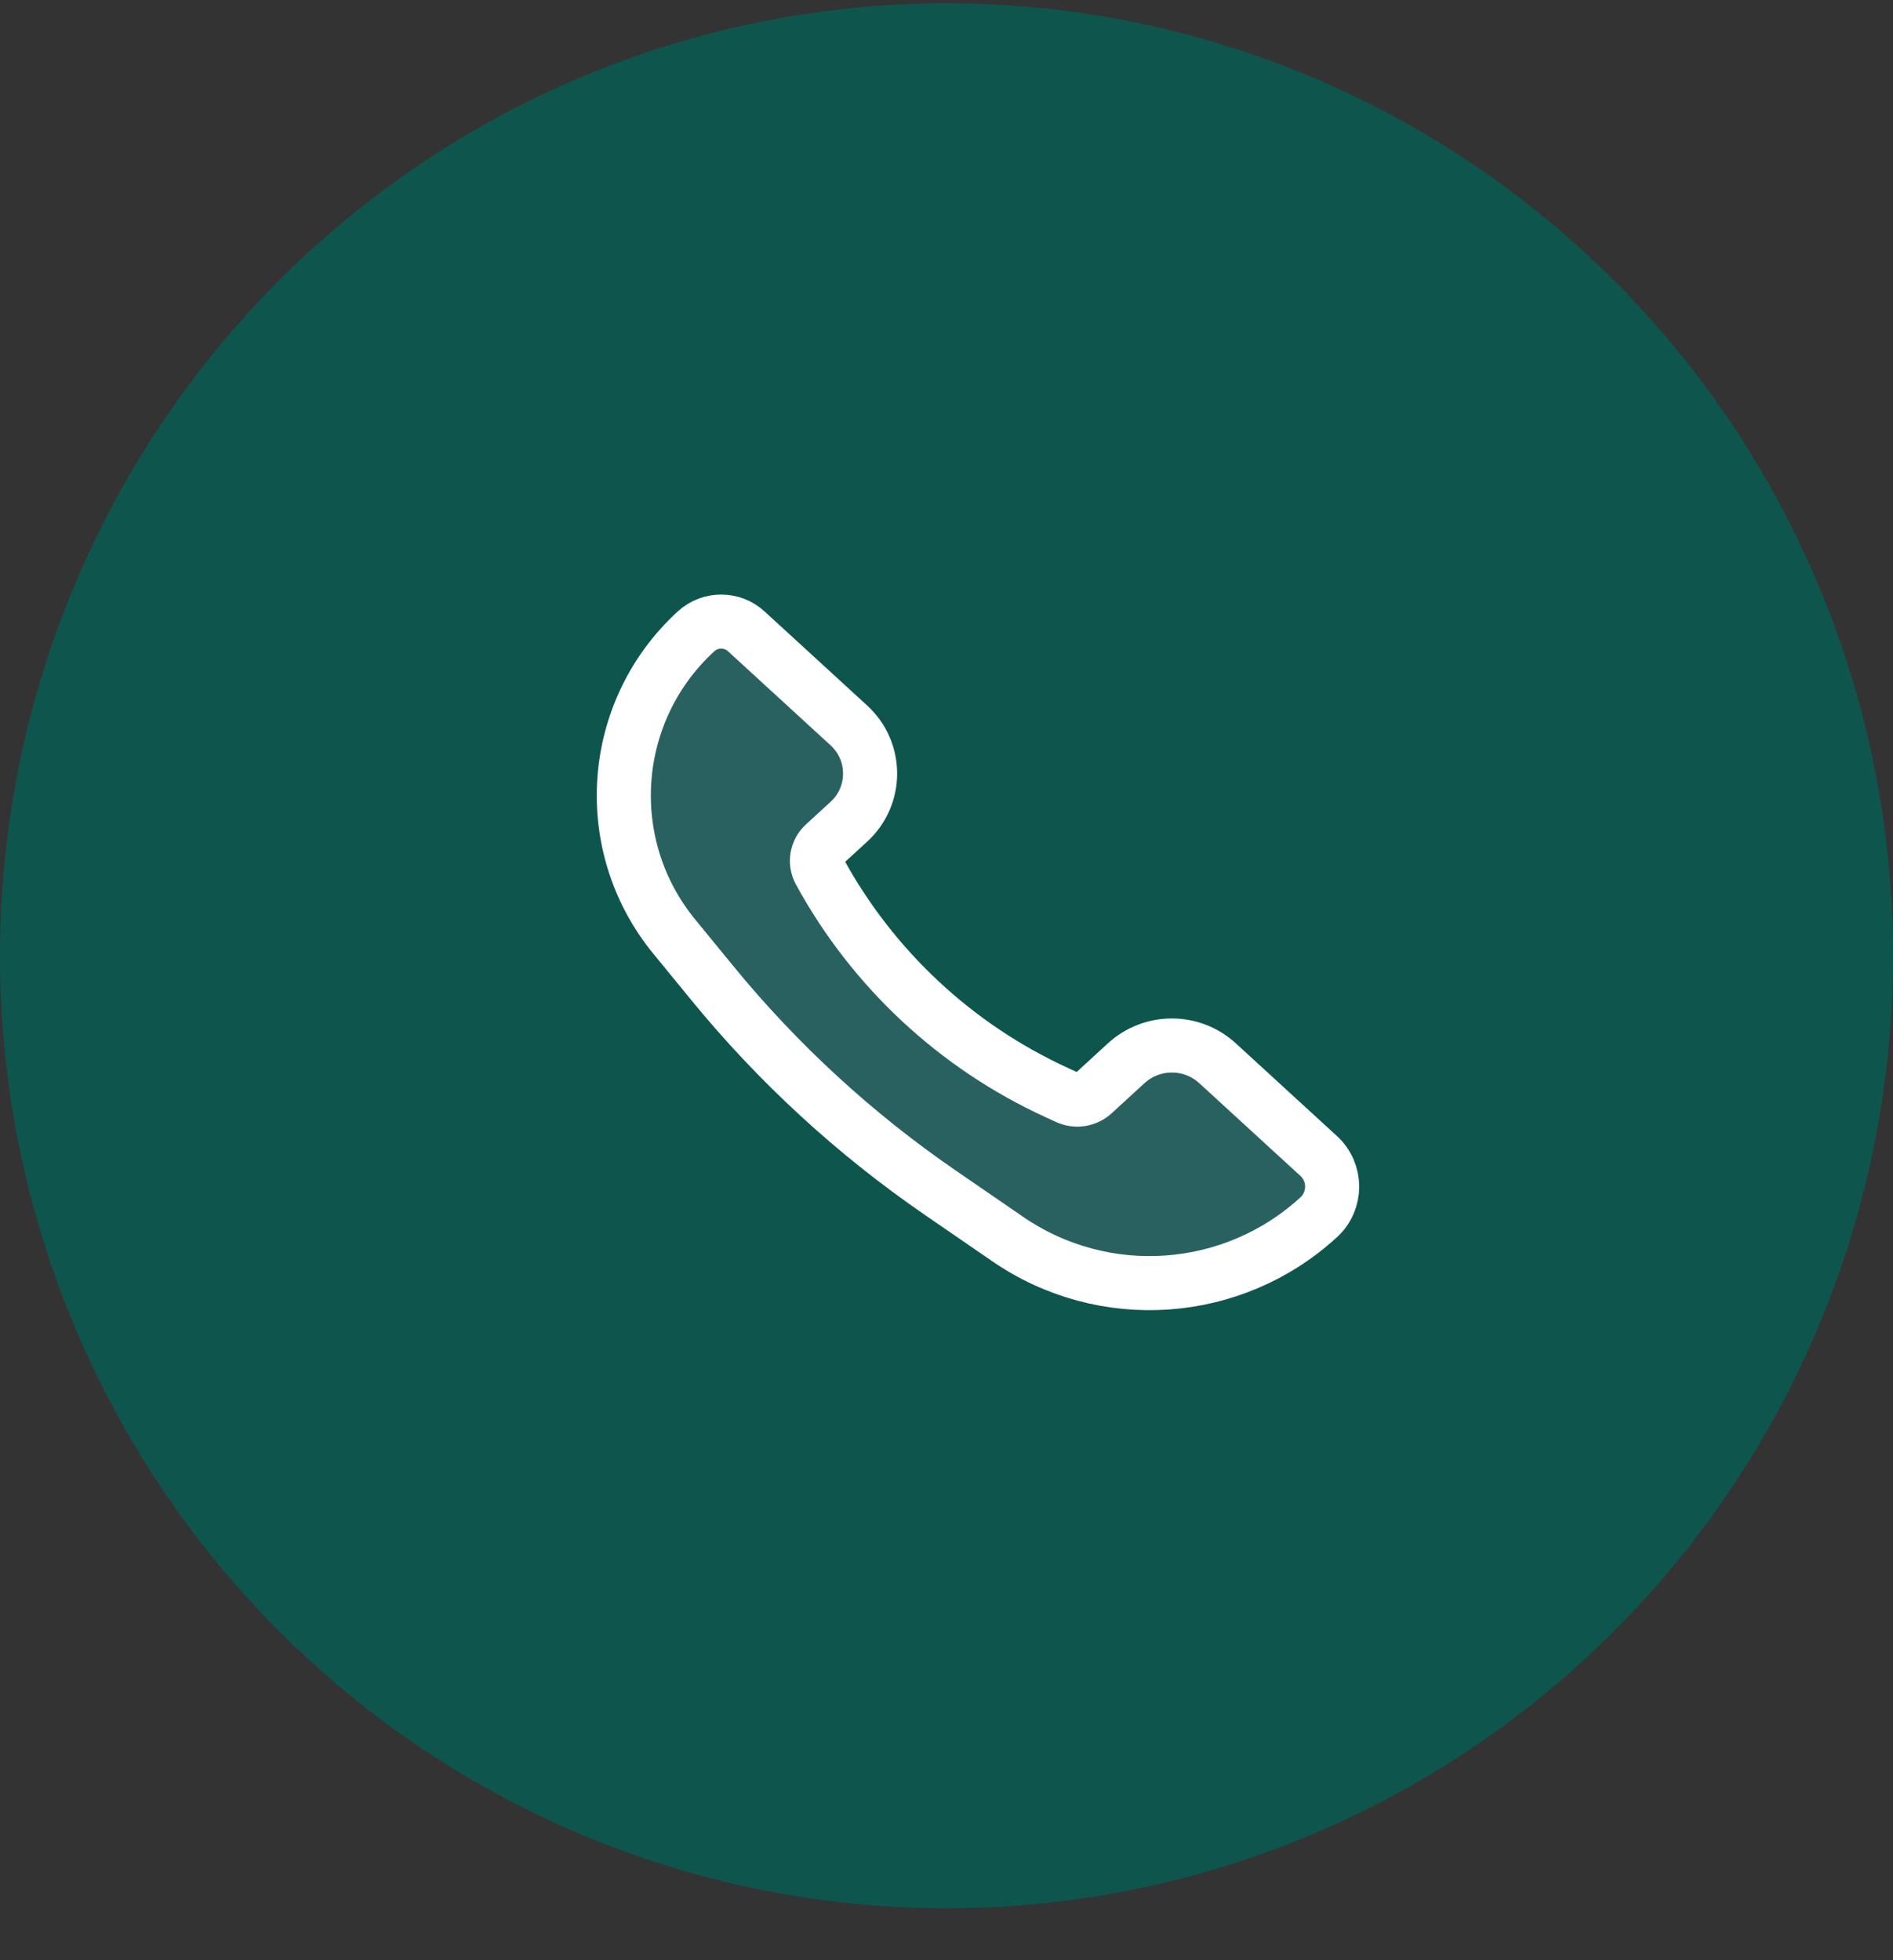 <svg width="28" height="29" viewBox="0 0 28 29" fill="none" xmlns="http://www.w3.org/2000/svg">
<rect x="0" y="0" width="28" height="29" fill="#333333" stroke="none"/>
<ellipse cx="14" cy="14.14" rx="14" ry="14.091" fill="#0E564D"/>
<path d="M18.009 15.73L19.504 17.101C19.771 17.345 19.771 17.766 19.504 18.01C18.233 19.175 16.327 19.308 14.907 18.332L13.905 17.643C12.641 16.774 11.507 15.731 10.536 14.544L9.972 13.855C8.865 12.502 9.007 10.521 10.296 9.34C10.506 9.148 10.828 9.148 11.038 9.34L12.557 10.733C12.974 11.115 12.974 11.774 12.557 12.156L12.191 12.492C12.079 12.595 12.051 12.76 12.124 12.894C12.909 14.333 14.139 15.48 15.629 16.163L15.787 16.236C15.916 16.295 16.068 16.271 16.173 16.175L16.658 15.73C17.04 15.38 17.627 15.38 18.009 15.73Z" fill="#7E869E" fill-opacity="0.25" stroke="white" stroke-width="0.8"/>
</svg>
